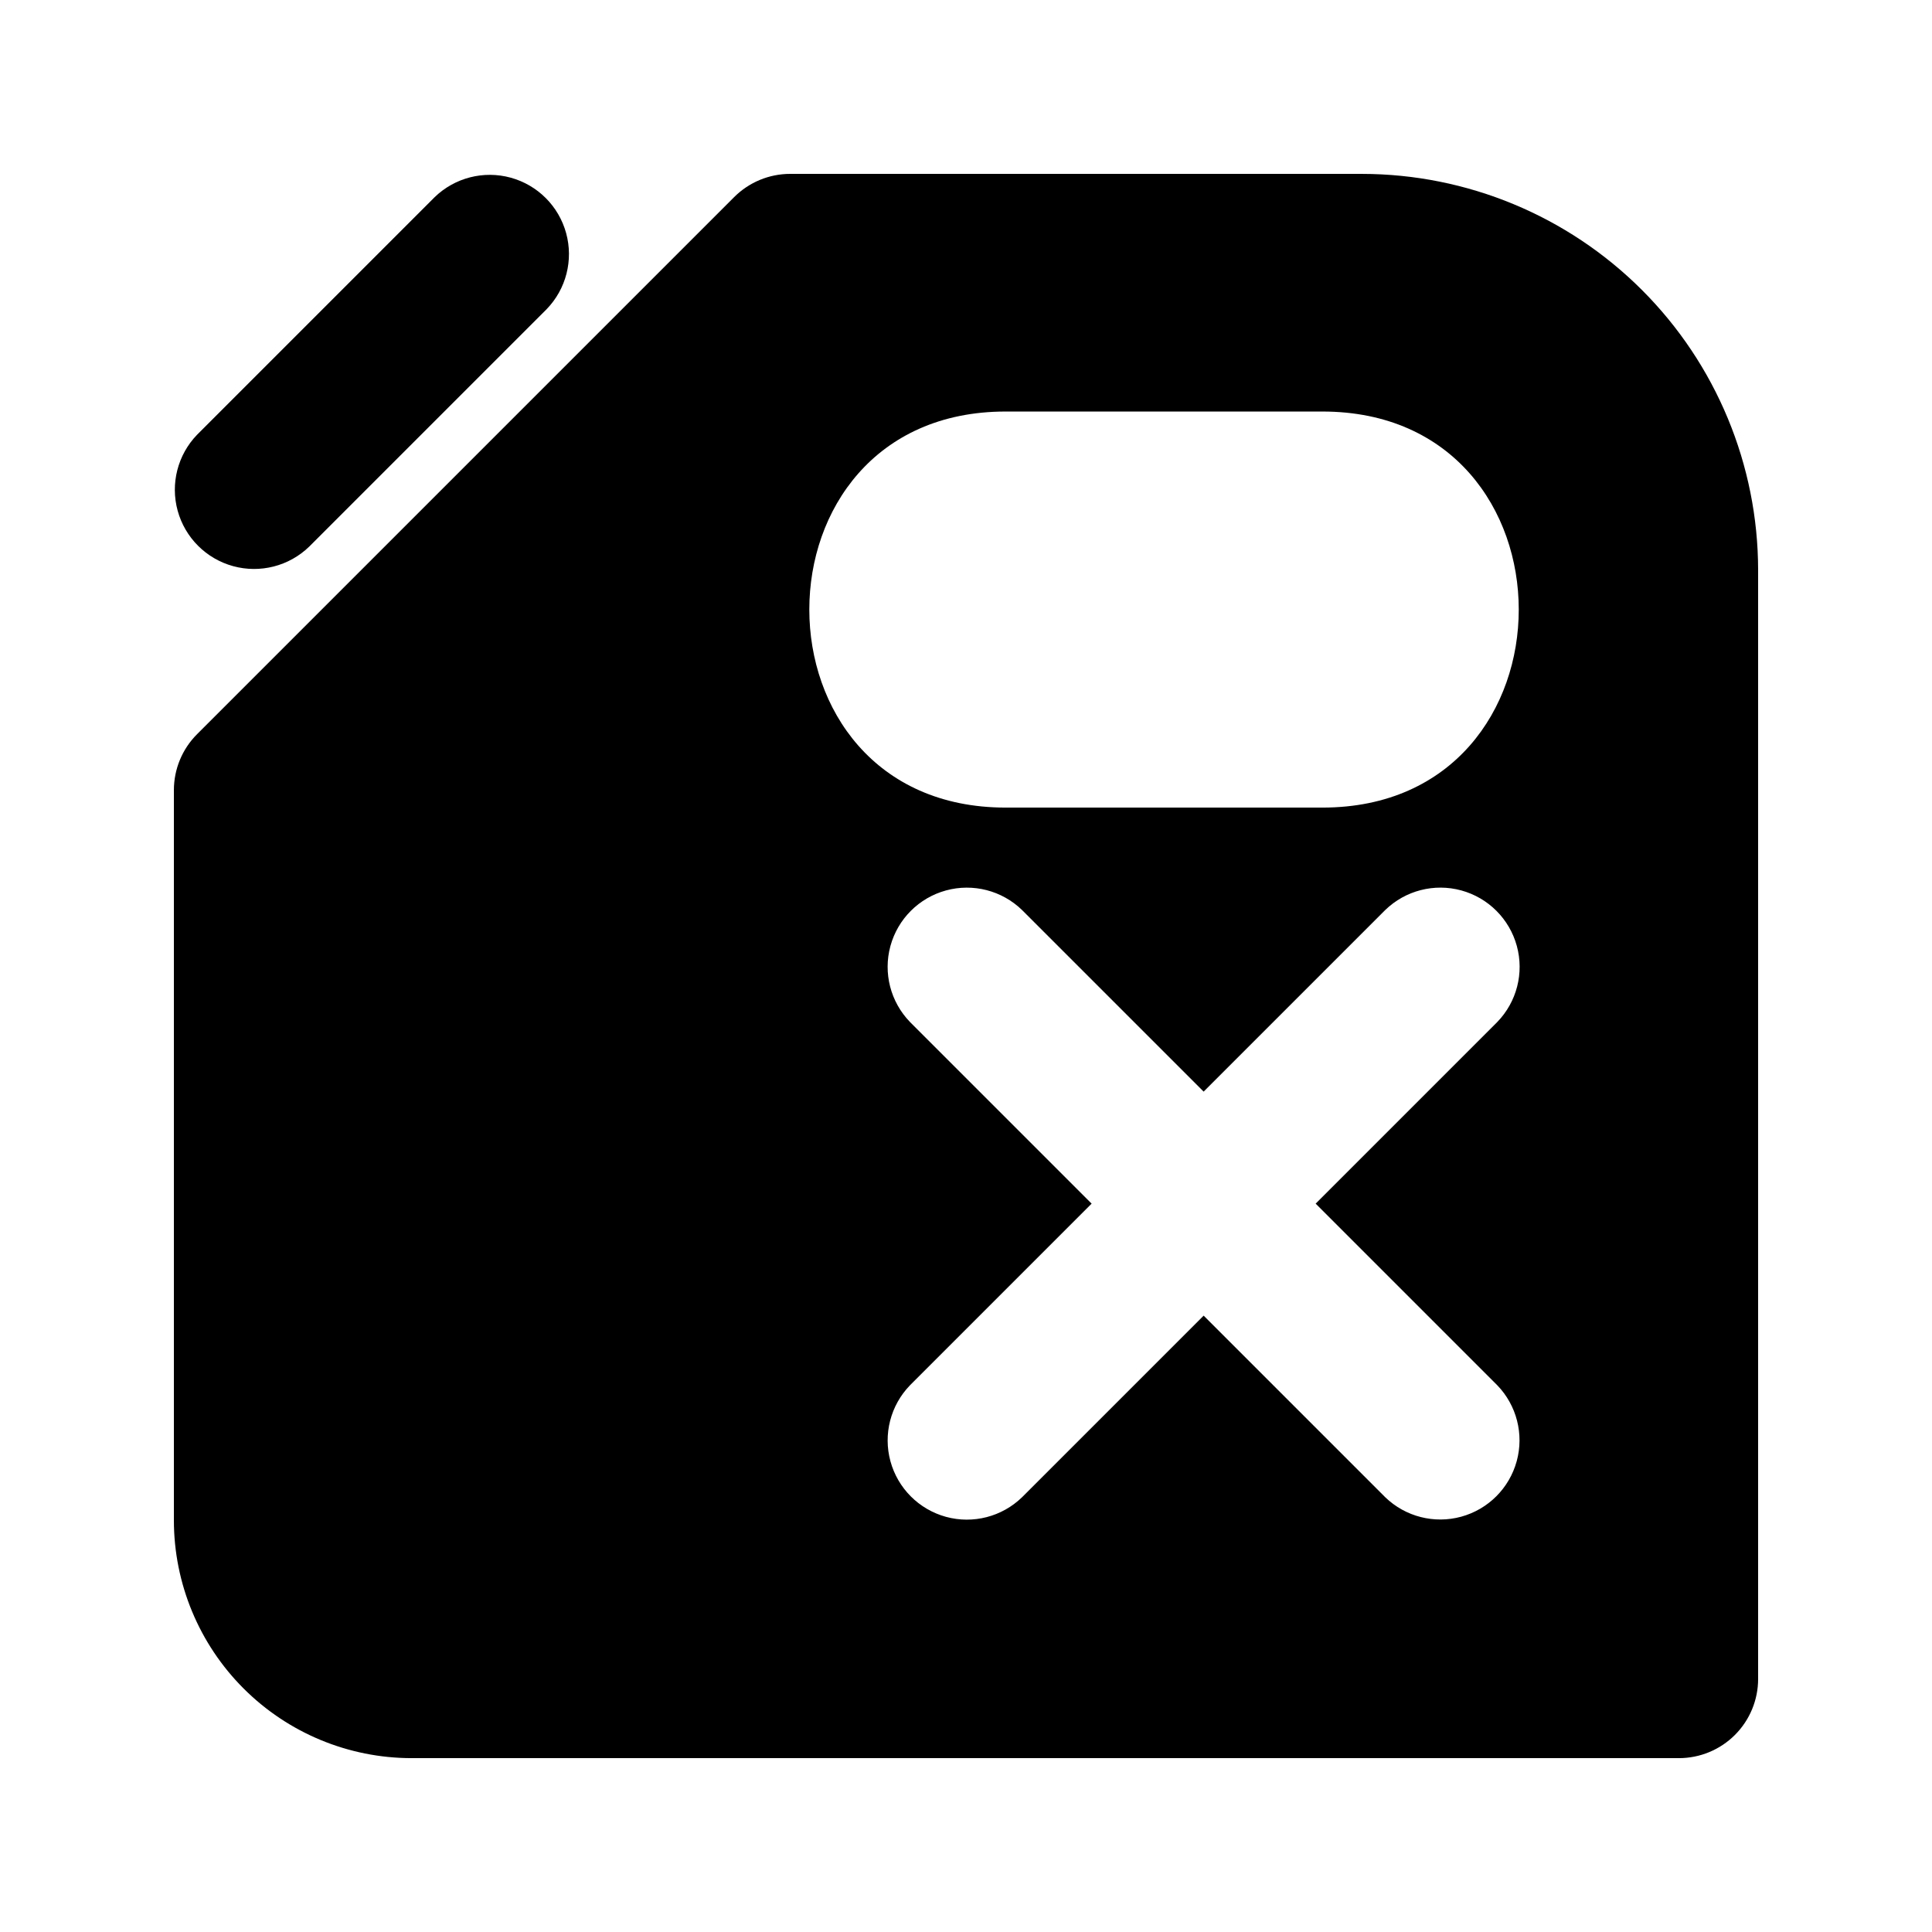 <?xml version="1.0" encoding="UTF-8"?>
<!-- Uploaded to: SVG Repo, www.svgrepo.com, Generator: SVG Repo Mixer Tools -->
<svg fill="#000000" width="800px" height="800px" version="1.1" viewBox="144 144 512 512" xmlns="http://www.w3.org/2000/svg">
 <g>
  <path d="m225.91 288.89 62.977-62.977c5.152-5.332 7.106-12.984 5.144-20.133-1.957-7.148-7.543-12.734-14.691-14.695-7.148-1.961-14.805-0.004-20.137 5.148l-62.977 62.977 0.004-0.004c-5.152 5.332-7.109 12.988-5.148 20.137 1.961 7.148 7.547 12.734 14.695 14.691 7.148 1.961 14.801 0.008 20.133-5.144z"/>
  <path d="m504.96 190.08h-151.56c-5.566 0-10.902 2.215-14.84 6.152l-142.33 142.33 0.004-0.004c-3.941 3.934-6.152 9.273-6.152 14.84v193.55c0.02 16.699 6.66 32.707 18.465 44.512 11.809 11.809 27.812 18.449 44.512 18.465h335.87c5.57 0 10.906-2.211 14.844-6.148s6.148-9.273 6.148-14.844v-293.89c-0.031-27.828-11.102-54.508-30.777-74.184s-46.355-30.746-74.184-30.777zm35.832 321.03h0.004c5.148 5.332 7.106 12.984 5.144 20.133-1.961 7.148-7.547 12.734-14.695 14.695-7.148 1.961-14.801 0.004-20.133-5.144l-48.133-48.133-48.137 48.137v-0.004c-5.328 5.172-12.992 7.141-20.152 5.184-7.16-1.961-12.754-7.555-14.711-14.715-1.957-7.16 0.012-14.824 5.18-20.152l48.133-48.133-48.137-48.137h0.004c-5.172-5.328-7.141-12.992-5.184-20.152 1.961-7.16 7.555-12.754 14.715-14.711 7.16-1.957 14.824 0.012 20.152 5.18l48.137 48.133 48.137-48.137-0.004 0.004c5.328-5.172 12.992-7.141 20.152-5.184 7.16 1.961 12.754 7.555 14.711 14.715 1.961 7.16-0.012 14.824-5.18 20.152l-48.133 48.137zm-46.328-153.09h-83.969c-69.348 0-69.367-104.96 0-104.96h83.969c69.352 0 69.371 104.96 0 104.96z"/>
 </g>
</svg>